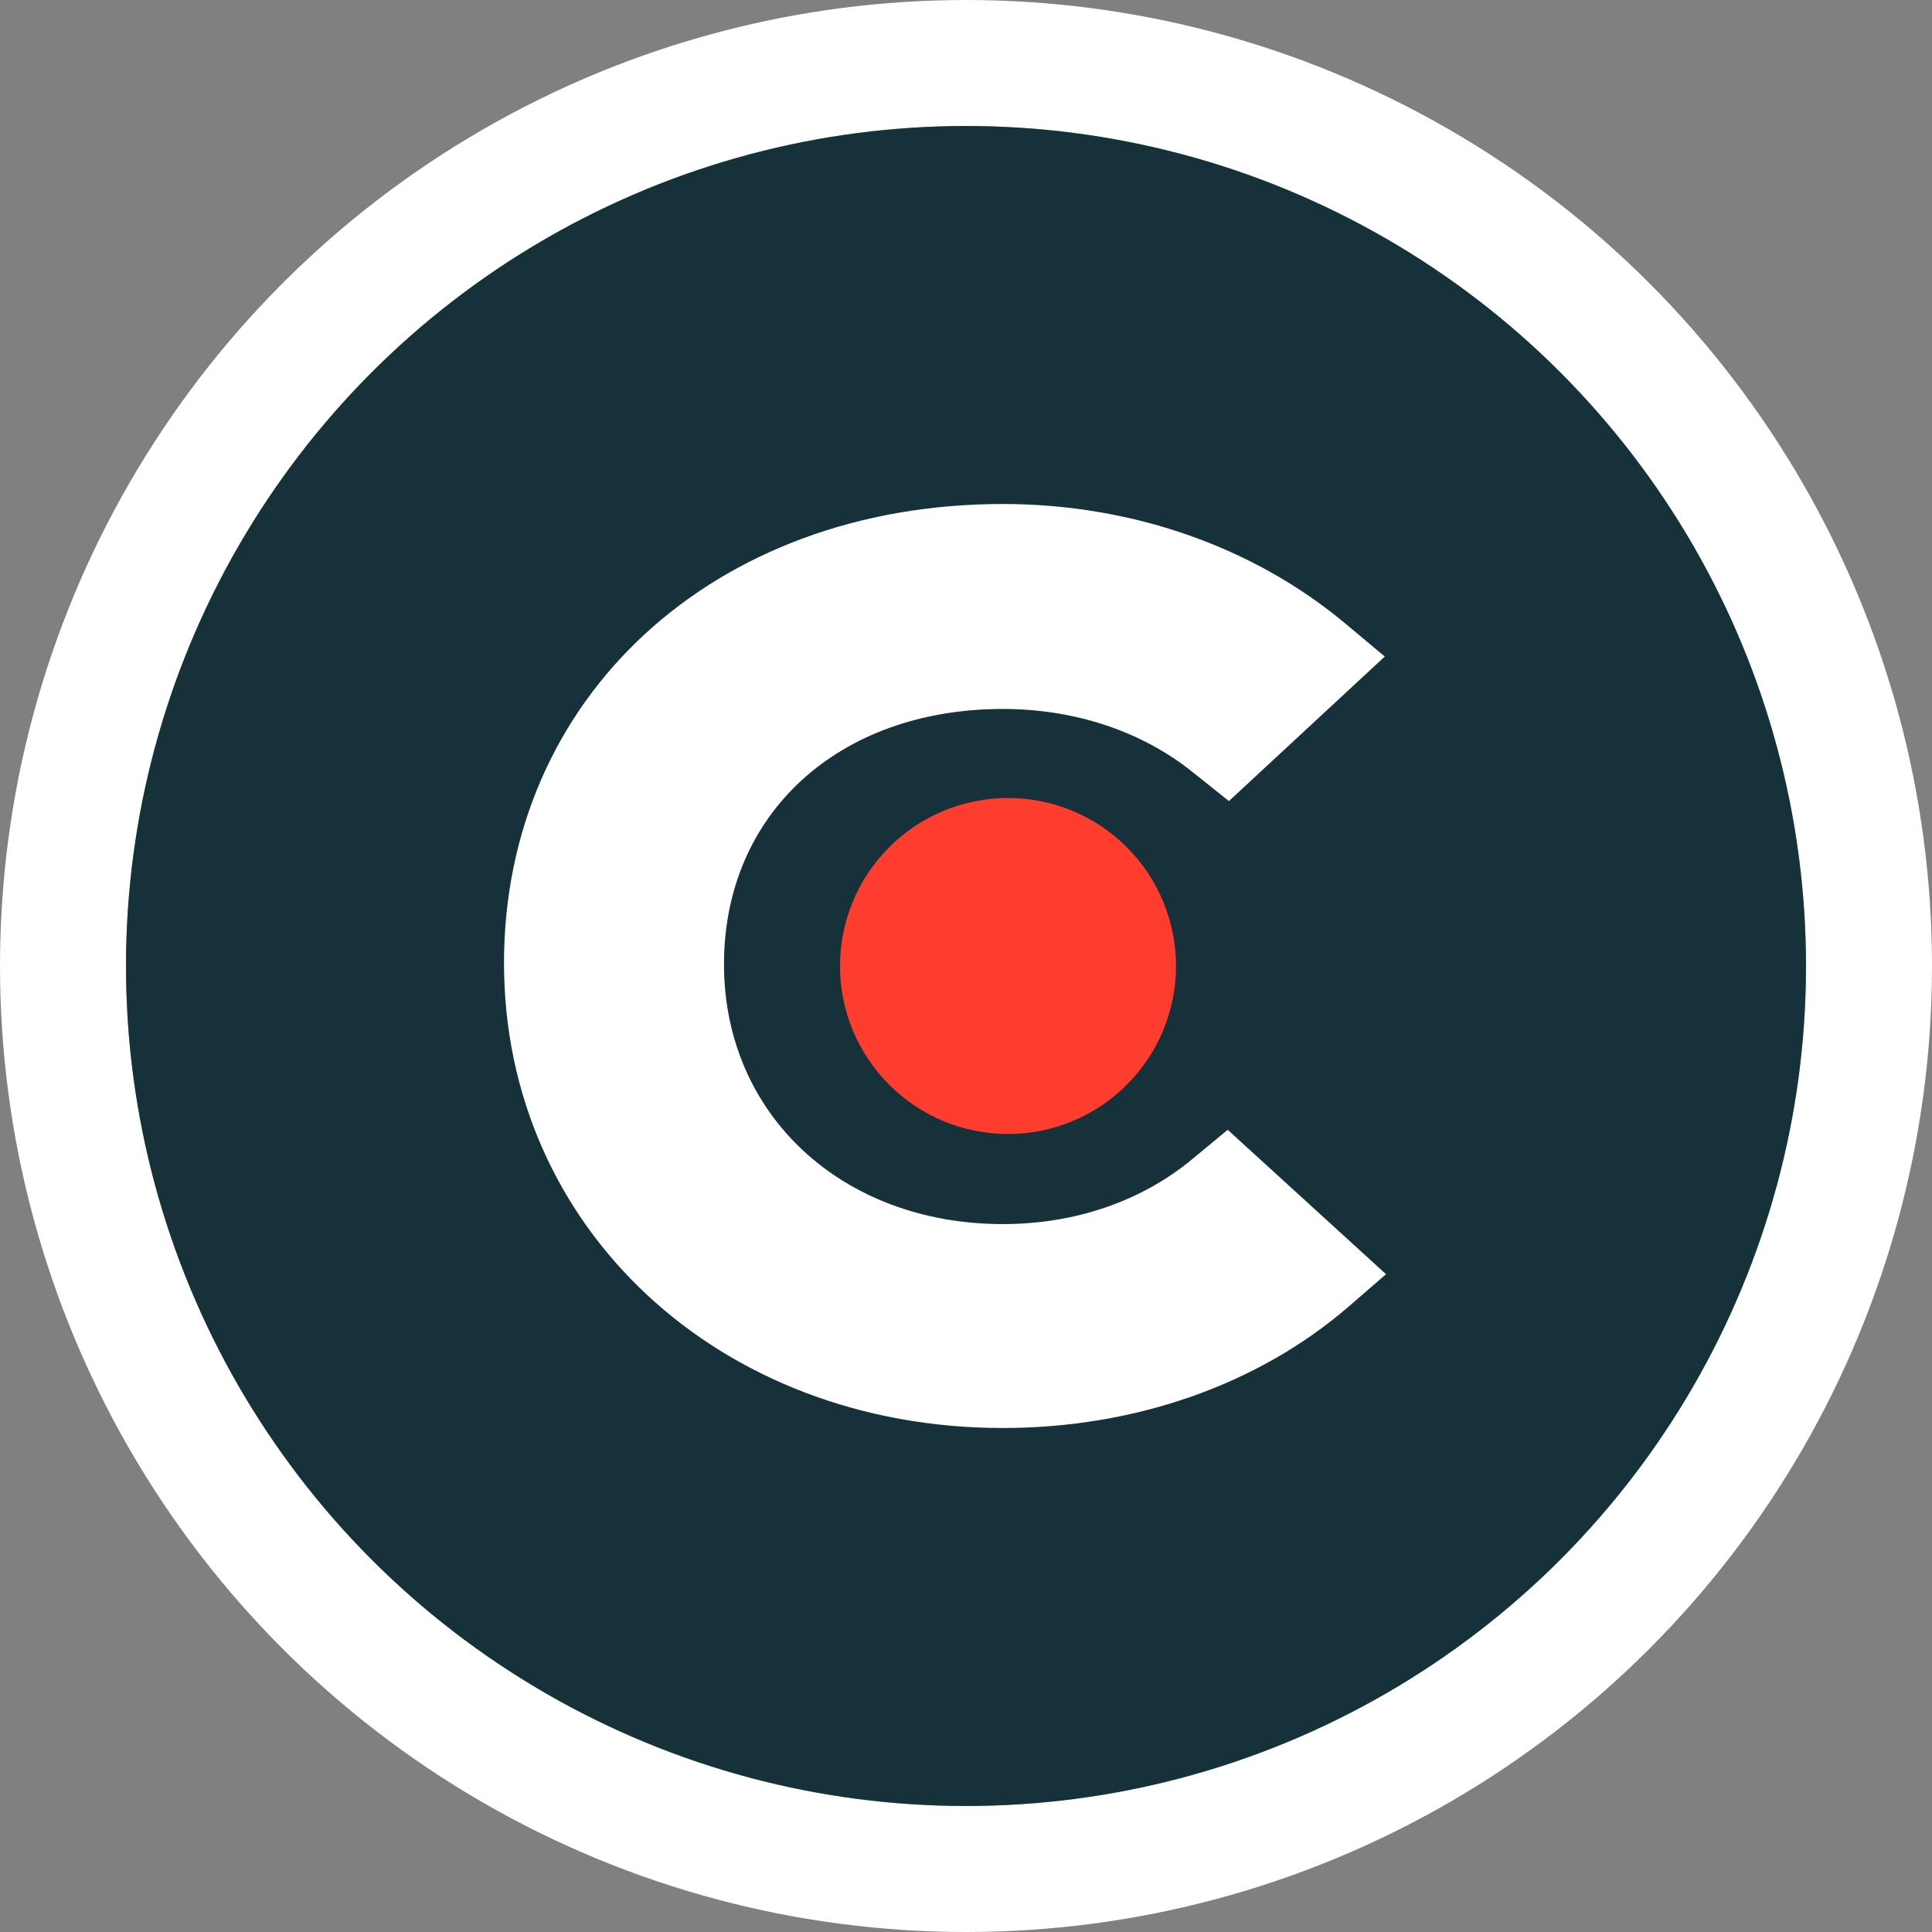 <svg width="46" height="46" viewBox="0 0 46 46" fill="none" xmlns="http://www.w3.org/2000/svg">
<rect x="0" y="0" width="46" height="46" fill="#808080" stroke="none"/>
<circle cx="23" cy="23" r="21.5" fill="#6FDA44" stroke="white" stroke-width="3"/>
<circle cx="23" cy="23" r="20" fill="#17313B"/>
<path d="M28.395 27.592C27.196 28.591 25.614 29.145 23.877 29.145C20.049 29.145 17.238 26.538 17.238 22.958C17.238 19.378 19.96 16.88 23.877 16.88C25.584 16.88 27.196 17.407 28.425 18.407L29.26 19.073L32.971 15.632L32.042 14.855C29.859 13.026 26.959 12 23.876 12C16.996 12 12 16.605 12 22.931C12 29.231 17.116 34 23.876 34C27.017 34 29.947 32.974 32.103 31.116L33 30.338L29.231 26.9L28.395 27.592Z" fill="white"/>
<path d="M24 19C25.061 19 26.078 19.421 26.828 20.172C27.579 20.922 28 21.939 28 23C28 24.061 27.579 25.078 26.828 25.828C26.078 26.579 25.061 27 24 27C22.939 27 21.922 26.579 21.172 25.828C20.421 25.078 20 24.061 20 23C20 21.939 20.421 20.922 21.172 20.172C21.922 19.421 22.939 19 24 19Z" fill="#FF3D2E"/>
</svg>
